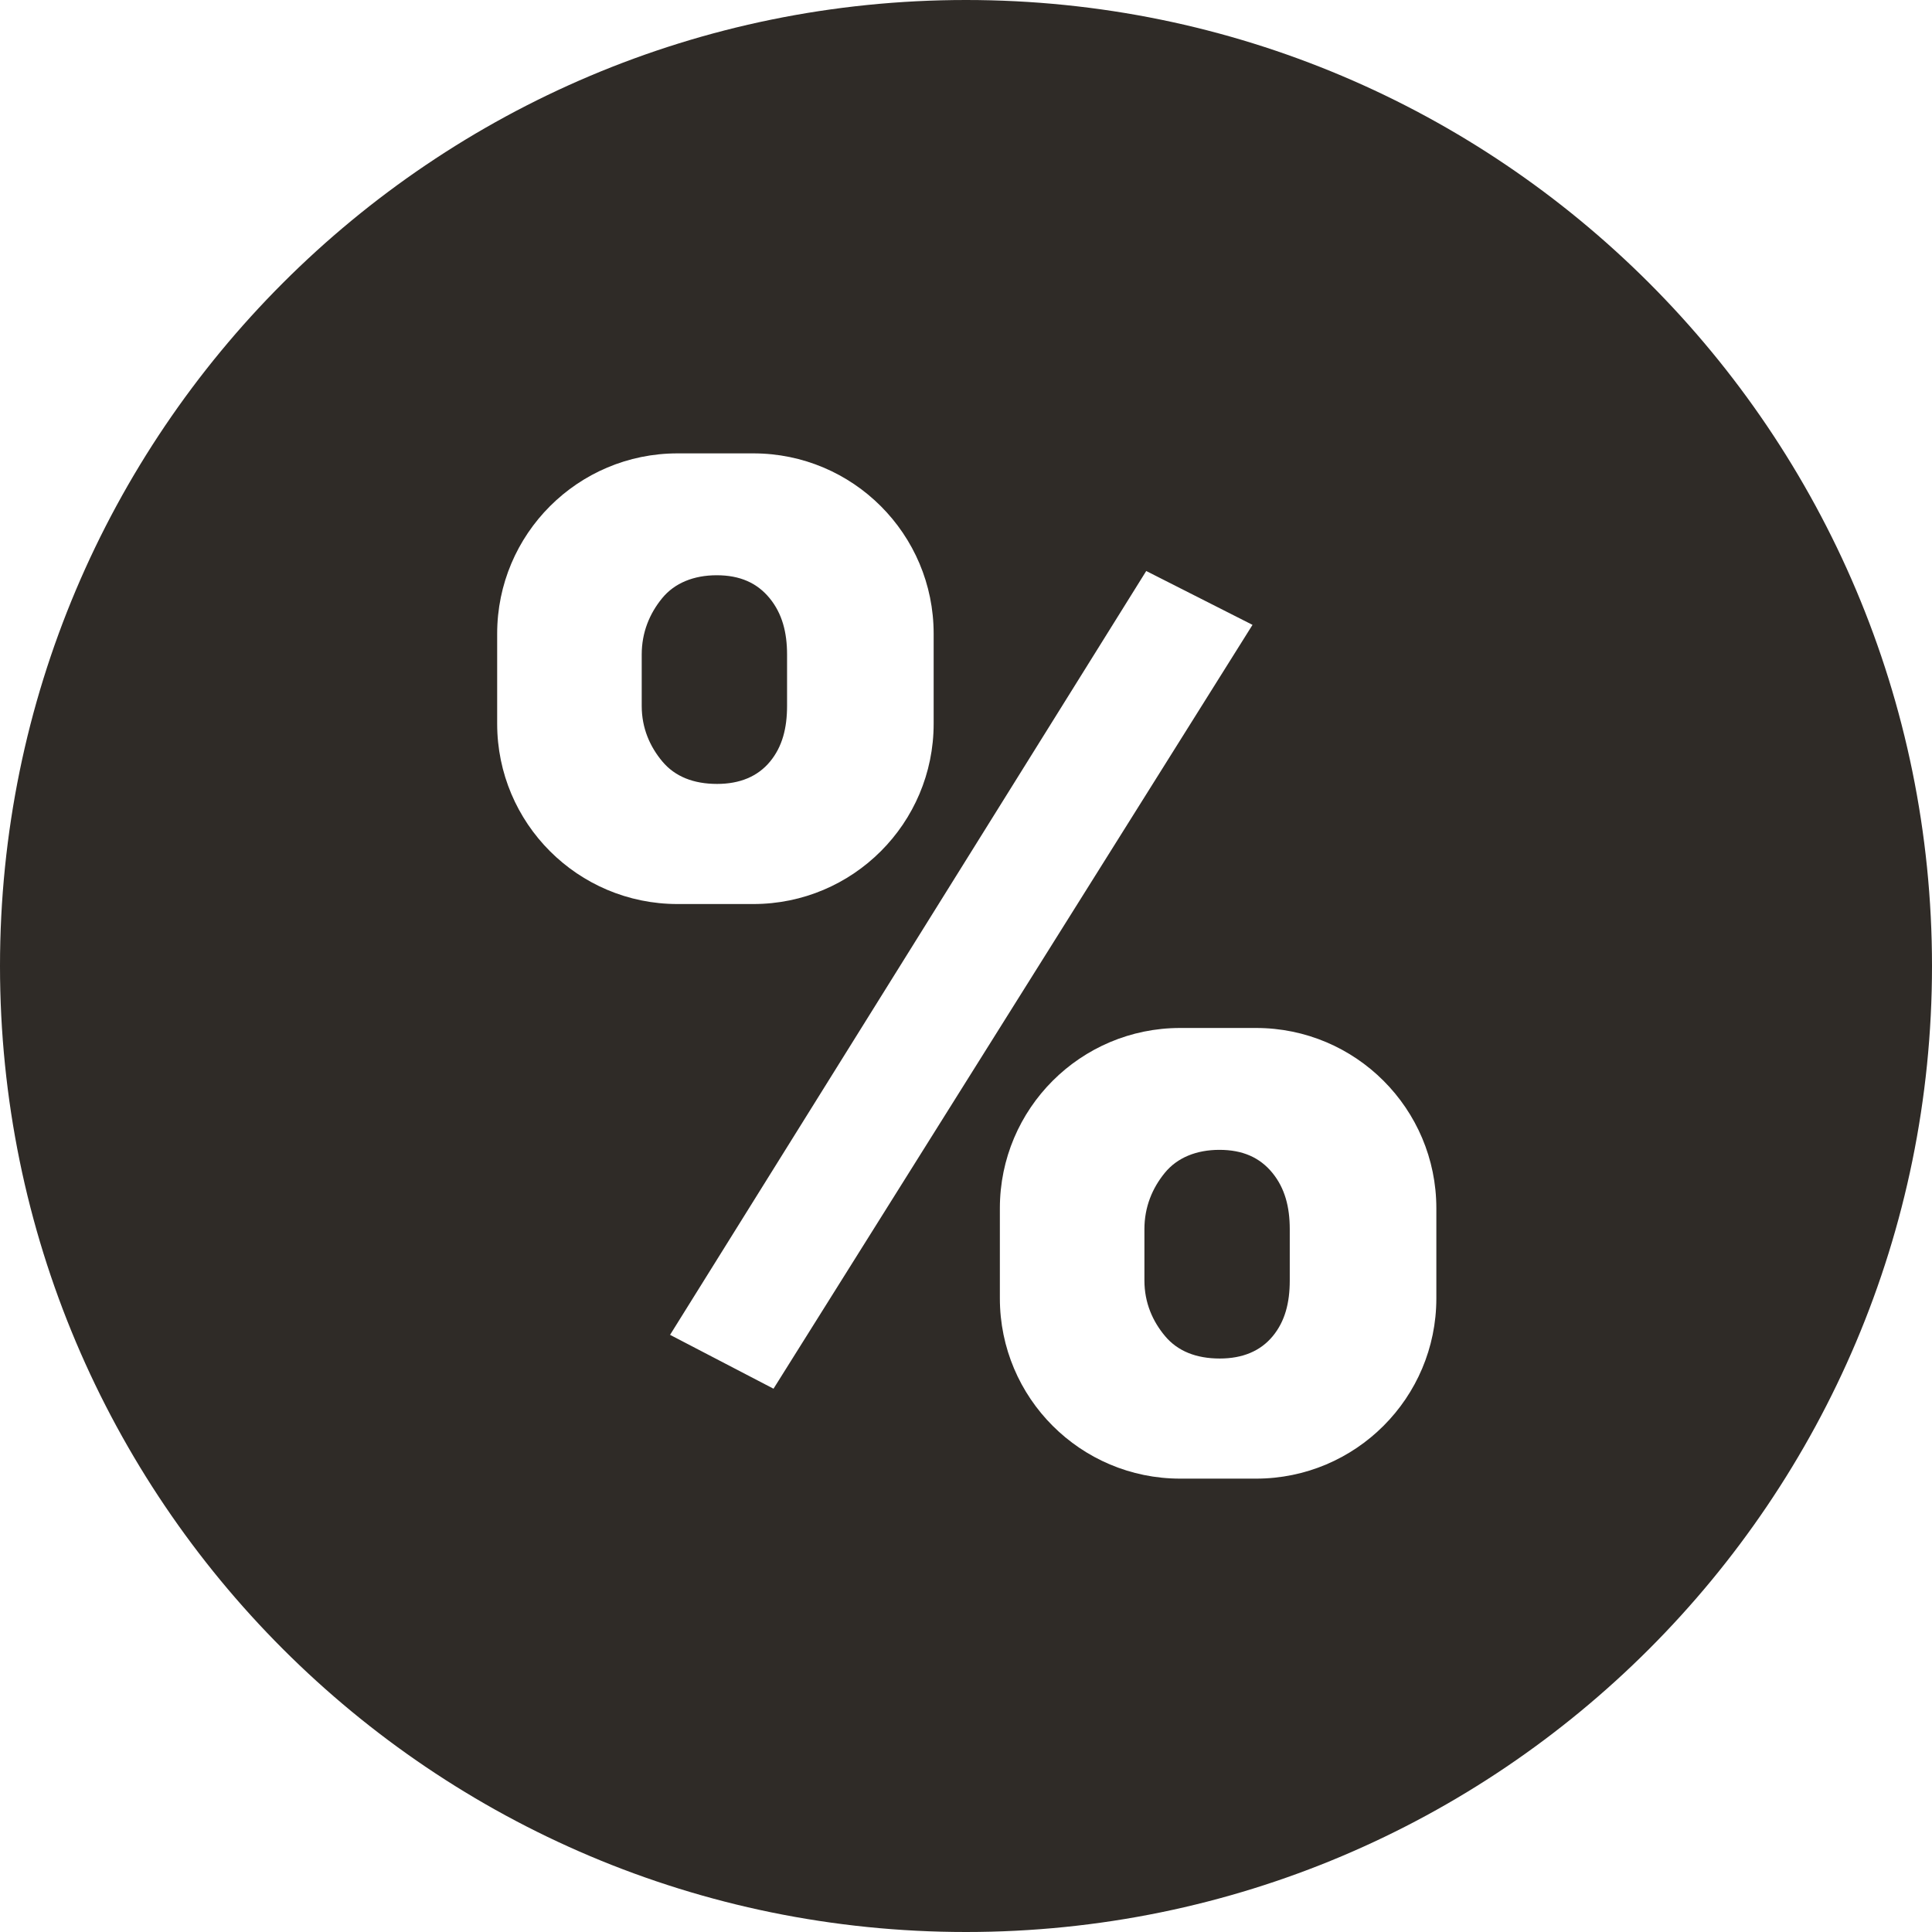 <?xml version="1.0" encoding="UTF-8"?> <svg xmlns="http://www.w3.org/2000/svg" width="750" height="750" viewBox="0 0 750 750" fill="none"> <path fill-rule="evenodd" clip-rule="evenodd" d="M375 750C582.107 750 750 582.107 750 375C750 167.893 582.107 0 375 0C167.893 0 0 167.893 0 375C0 582.107 167.893 750 375 750ZM193 246C193 207.34 224.34 176 263 176H292.443C331.103 176 362.443 207.34 362.443 246V280.944C362.443 319.604 331.103 350.944 292.443 350.944H263C224.34 350.944 193 319.604 193 280.944V246ZM298.923 295.652C303.699 289.87 305.537 282.666 305.537 274.036V254.107C305.537 245.486 303.651 238.199 298.79 232.245C293.923 226.29 287.256 223.312 278.228 223.312C269.376 223.312 261.884 226.29 257.025 232.245C252.164 238.199 249.114 245.486 249.114 254.107V274.036C249.114 282.666 252.304 289.87 257.162 295.652C262.023 301.428 269.162 304.317 278.371 304.317C287.223 304.317 294.145 301.428 298.923 295.652ZM388.146 469.059C388.146 430.399 419.487 399.059 458.146 399.059H487.589C526.249 399.059 557.589 430.399 557.589 469.059V504.003C557.589 542.663 526.249 574.003 487.589 574.003H458.146C419.487 574.003 388.146 542.663 388.146 504.003V469.059ZM494.07 518.71C498.845 512.928 500.683 505.724 500.683 497.095V477.165C500.683 468.545 498.798 461.257 493.936 455.303C489.069 449.349 482.402 446.371 473.375 446.371C464.522 446.371 457.03 449.349 452.172 455.303C447.31 461.257 444.261 468.545 444.261 477.165V497.095C444.261 505.724 447.45 512.928 452.308 518.71C457.17 524.486 464.309 527.376 473.517 527.376C482.37 527.376 489.292 524.486 494.07 518.71ZM444.964 221.662L260.117 518.187L300.277 539.092L486.224 242.567L444.964 221.662Z" fill="#2F2B27"></path> </svg> 